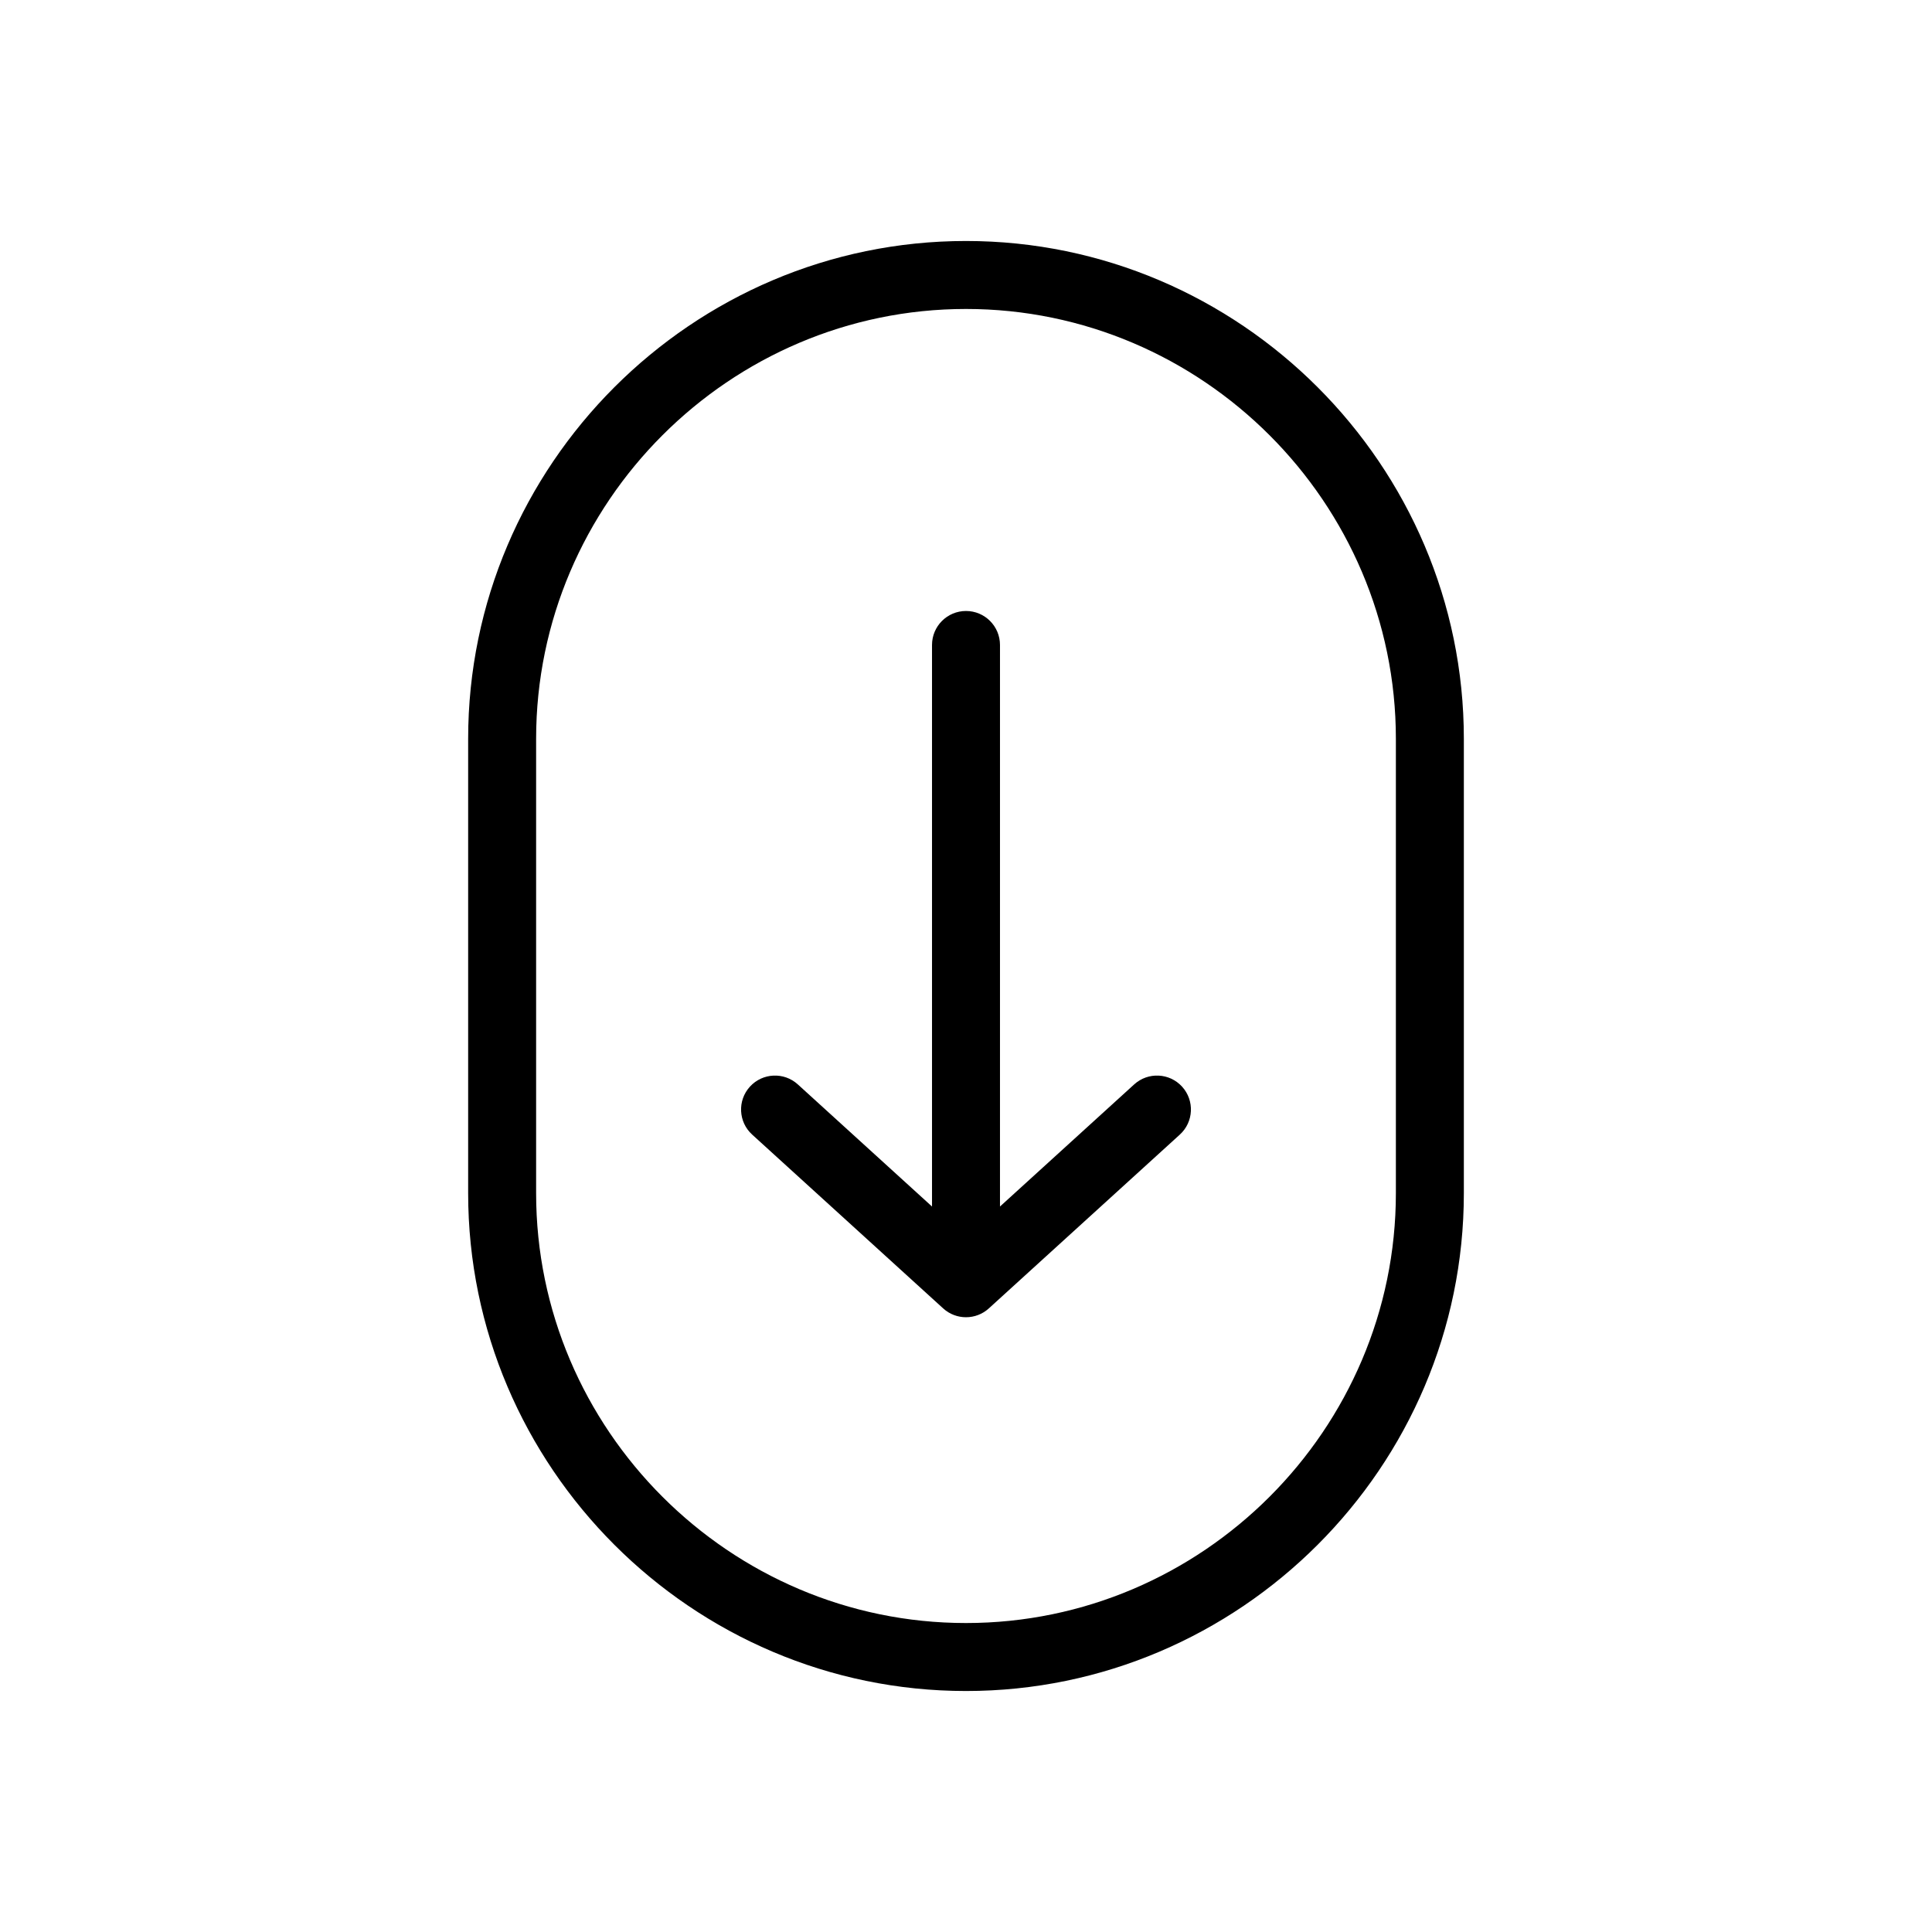 <?xml version="1.0" encoding="UTF-8"?>
<svg xmlns="http://www.w3.org/2000/svg" xmlns:xlink="http://www.w3.org/1999/xlink" width="2400" height="2400" viewBox="0 0 2400 2400">
<path fill-rule="nonzero" fill="rgb(0%, 0%, 0%)" fill-opacity="1" d="M 1200 299.371 C 1370.109 299.371 1524.738 368.941 1636.809 481.012 C 1748.879 593.078 1818.449 747.711 1818.449 917.82 L 1818.449 1482.184 C 1818.449 1652.293 1748.879 1806.922 1636.809 1918.992 C 1524.738 2031.062 1370.109 2100.629 1200 2100.629 C 1029.891 2100.629 875.258 2031.062 763.188 1918.992 C 651.117 1806.922 581.555 1652.293 581.555 1482.184 L 581.555 917.82 C 581.555 747.711 651.117 593.078 763.188 481.012 C 875.258 368.941 1029.891 299.371 1200 299.371 Z M 1157.781 1498.781 L 1157.781 801.199 C 1157.781 777.891 1176.691 758.988 1200 758.988 C 1223.309 758.988 1242.219 777.891 1242.219 801.199 L 1242.219 1498.781 L 1408.91 1347.09 C 1426.121 1331.43 1452.781 1332.68 1468.441 1349.891 C 1484.102 1367.109 1482.852 1393.77 1465.641 1409.426 L 1228.359 1625.348 C 1212.469 1639.84 1187.859 1640.109 1171.641 1625.348 L 934.363 1409.426 C 917.152 1393.77 915.895 1367.109 931.559 1349.891 C 947.219 1332.68 973.879 1331.43 991.09 1347.09 Z M 1577.121 540.699 C 1480.309 443.898 1346.809 383.809 1200 383.809 C 1053.191 383.809 919.688 443.898 822.883 540.699 C 726.078 637.512 665.984 771.012 665.984 917.82 L 665.984 1482.184 C 665.984 1628.996 726.078 1762.492 822.883 1859.297 C 919.688 1956.102 1053.191 2016.191 1200 2016.191 C 1346.809 2016.191 1480.309 1956.102 1577.121 1859.297 C 1673.922 1762.492 1734.012 1628.996 1734.012 1482.184 L 1734.012 917.82 C 1734.012 771.012 1673.922 637.512 1577.121 540.699 "/>
</svg>
